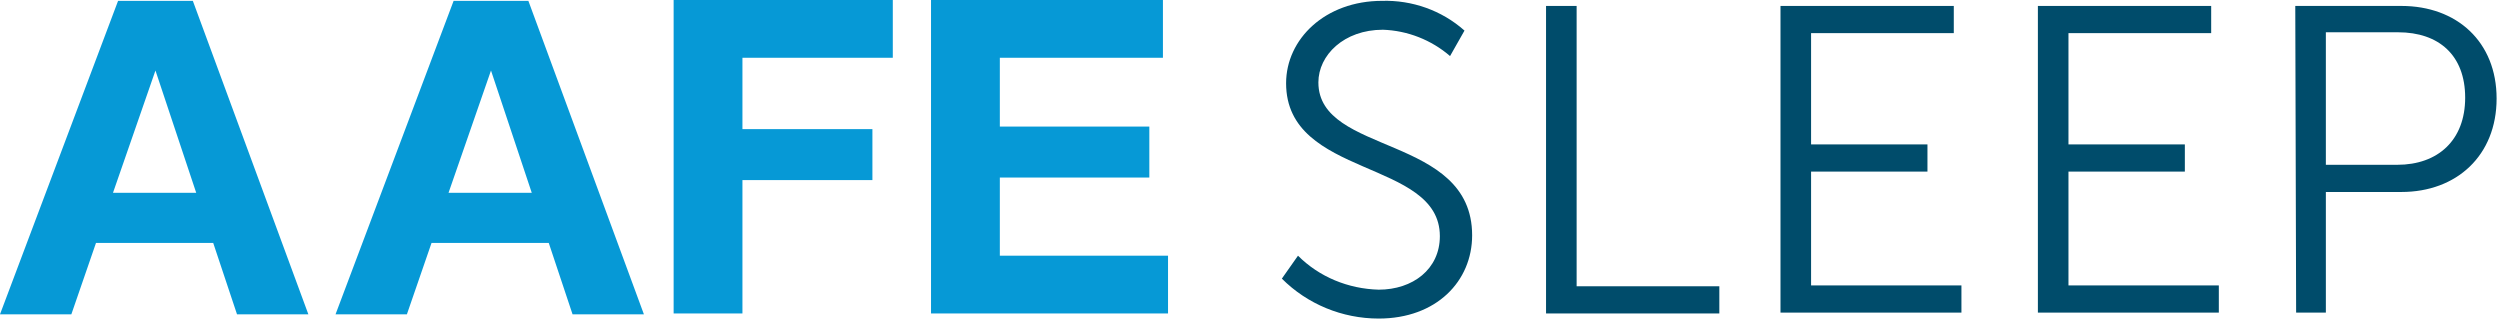 <?xml version="1.0" encoding="utf-8"?>
<!-- Generator: Adobe Illustrator 23.0.1, SVG Export Plug-In . SVG Version: 6.00 Build 0)  -->
<svg version="1.1" id="Layer_1" xmlns="http://www.w3.org/2000/svg" xmlns:xlink="http://www.w3.org/1999/xlink" x="0px" y="0px"
	 viewBox="0 0 294.3 38.1" style="enable-background:new 0 0 294.3 38.1;" xml:space="preserve">
<style type="text/css">
	.st0{fill:#0699D6;}
	.st1{fill:#004C6B;}
</style>
<title>aafesleep</title>
<path class="st0" d="M67.4,37h8.4L62.2,0.1h-8.8L39.5,37h8.4l2.9-8.4h13.8L67.4,37z M52.8,22.7l5-14.4l4.8,14.4H52.8z"/>
<path class="st0" d="M27.9,37h8.4L22.7,0.1h-8.8L0,37h8.4l2.9-8.4h13.8L27.9,37z M13.3,22.7l5-14.4l4.8,14.4H13.3z"/>
<polygon class="st0" points="117.7,30.1 117.7,20.9 135.3,20.9 135.3,14.9 117.7,14.9 117.7,6.8 136.9,6.8 136.9,0 117.7,0 109.6,0 
	109.6,6.8 109.6,30.1 109.6,36.9 117.7,36.9 137.5,36.9 137.5,30.1 "/>
<polygon class="st0" points="105.1,6.8 105.1,0 87.4,0 79.3,0 79.3,6.8 79.3,36.9 87.4,36.9 87.4,21.2 102.7,21.2 102.7,15.2 
	87.4,15.2 87.4,6.8 "/>
<path class="st1" d="M152.8,30.1c2.5,2.5,5.9,3.9,9.5,4c4,0,7.2-2.4,7.2-6.3c0-9.1-18.1-6.8-18.1-18c0-5.2,4.6-9.7,11.3-9.7
	c3.5-0.1,7,1.1,9.7,3.5l-1.7,3c-2.2-1.9-5-3-7.9-3.1c-4.6,0-7.6,3-7.6,6.2c0,8.6,18.1,6.1,18.1,18c0,5.4-4.2,9.8-11,9.8
	c-4.3,0-8.4-1.7-11.4-4.7L152.8,30.1z"/>
<path class="st1" d="M182,0.7h3.6v33h16.8v3.2H182V0.7z"/>
<path class="st1" d="M209.6,0.7H230v3.2h-16.8V17h13.7v3.2h-13.7v13.4h17.7v3.2h-21.3L209.6,0.7L209.6,0.7z"/>
<path class="st1" d="M239.9,0.7h20.4v3.2h-16.8V17h13.7v3.2h-13.7v13.4h17.7v3.2h-21.3L239.9,0.7L239.9,0.7z"/>
<path class="st1" d="M270.2,0.7h12.5c6.5,0,11.2,4.2,11.2,10.9s-4.7,11-11.2,11h-8.9v14.2h-3.5L270.2,0.7z M282.2,19.4
	c4.8,0,8-2.9,8-7.9s-3.1-7.7-7.9-7.7h-8.5v15.6C273.8,19.4,282.2,19.4,282.2,19.4z"/>
</svg>
